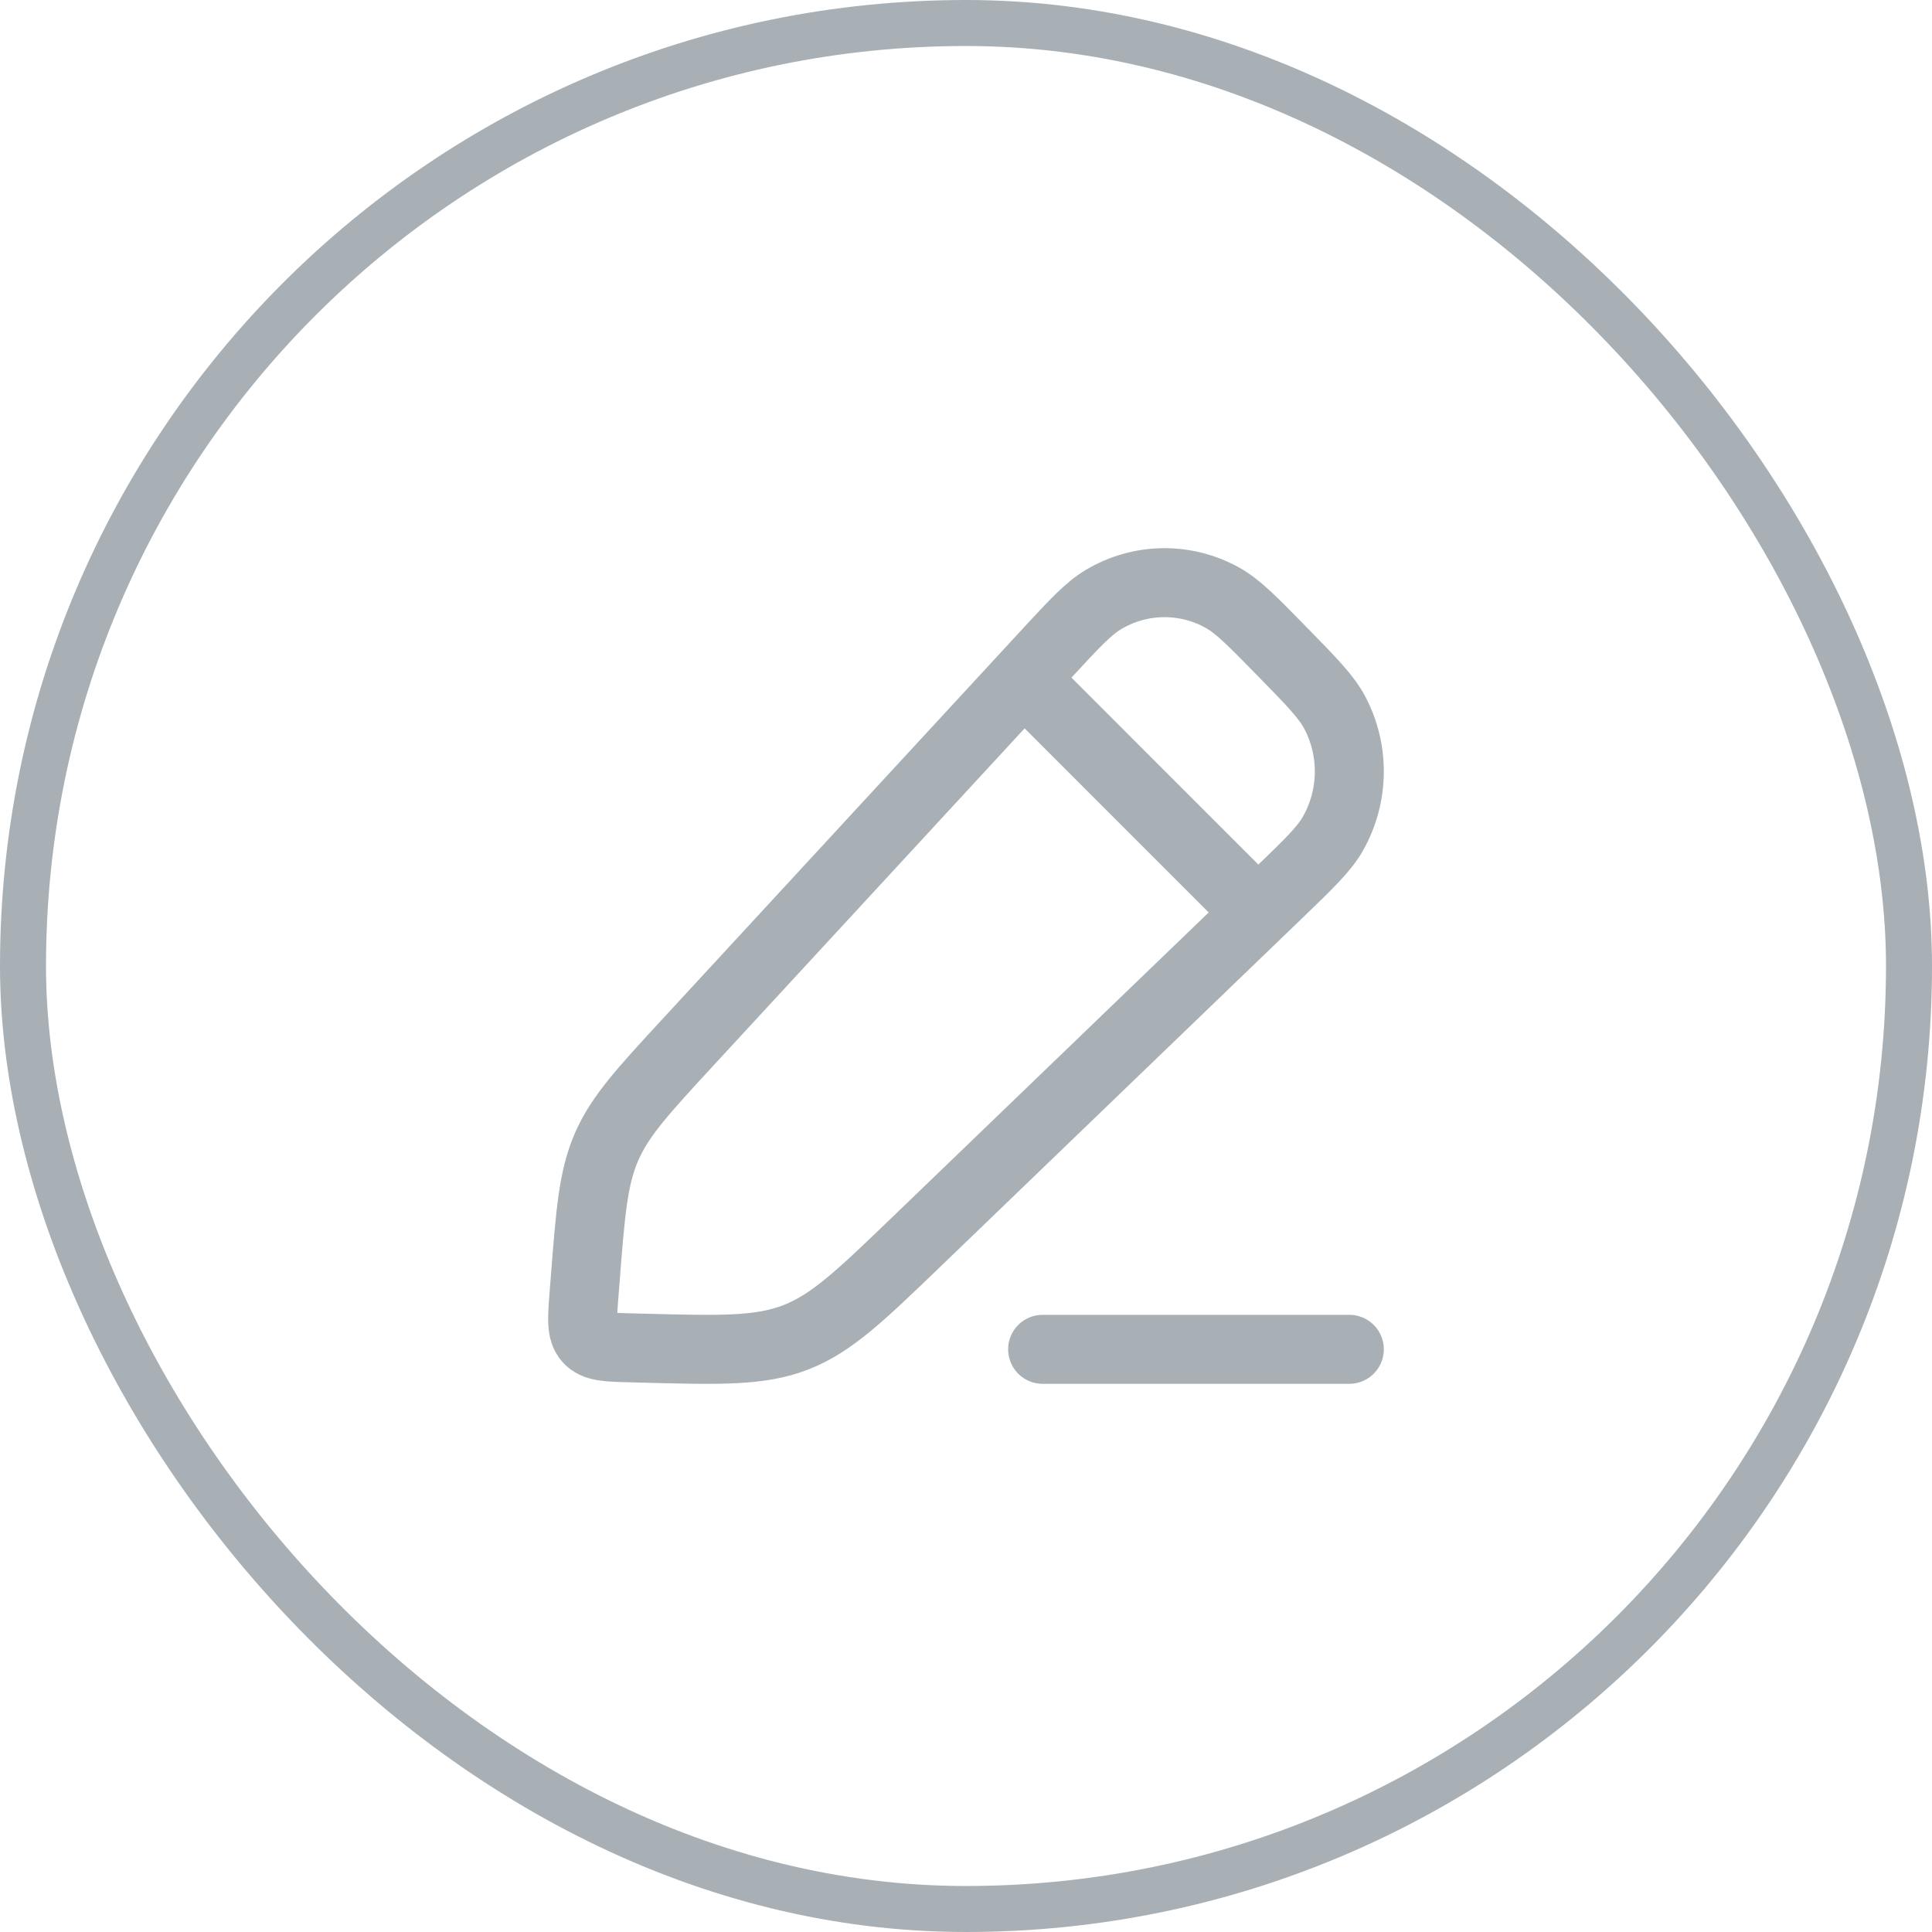 <svg width="42" height="42" viewBox="0 0 42 42" fill="none" xmlns="http://www.w3.org/2000/svg">
<rect x="0.5" y="0.5" width="41" height="41" rx="20.5" stroke="#A8B0B5"/>
<path d="M22.727 14.238C23.348 13.565 23.659 13.229 23.989 13.033C24.785 12.559 25.765 12.544 26.575 12.994C26.91 13.18 27.23 13.507 27.87 14.161C28.51 14.815 28.83 15.142 29.013 15.484C29.453 16.311 29.438 17.312 28.975 18.126C28.782 18.463 28.453 18.78 27.795 19.414L19.958 26.962C18.71 28.164 18.086 28.765 17.306 29.07C16.526 29.375 15.669 29.352 13.954 29.307L13.72 29.301C13.198 29.288 12.937 29.281 12.786 29.108C12.634 28.936 12.655 28.67 12.696 28.139L12.719 27.85C12.835 26.353 12.893 25.605 13.186 24.932C13.478 24.259 13.982 23.713 14.991 22.62L22.727 14.238Z" stroke="#A8B0B5" stroke-width="1.5" stroke-linejoin="round"/>
<path d="M21.834 14.333L27.667 20.167" stroke="#A8B0B5" stroke-width="1.5" stroke-linejoin="round"/>
<path d="M22.666 29.333H29.333" stroke="#A8B0B5" stroke-width="1.5" stroke-linecap="round" stroke-linejoin="round"/>
</svg>
